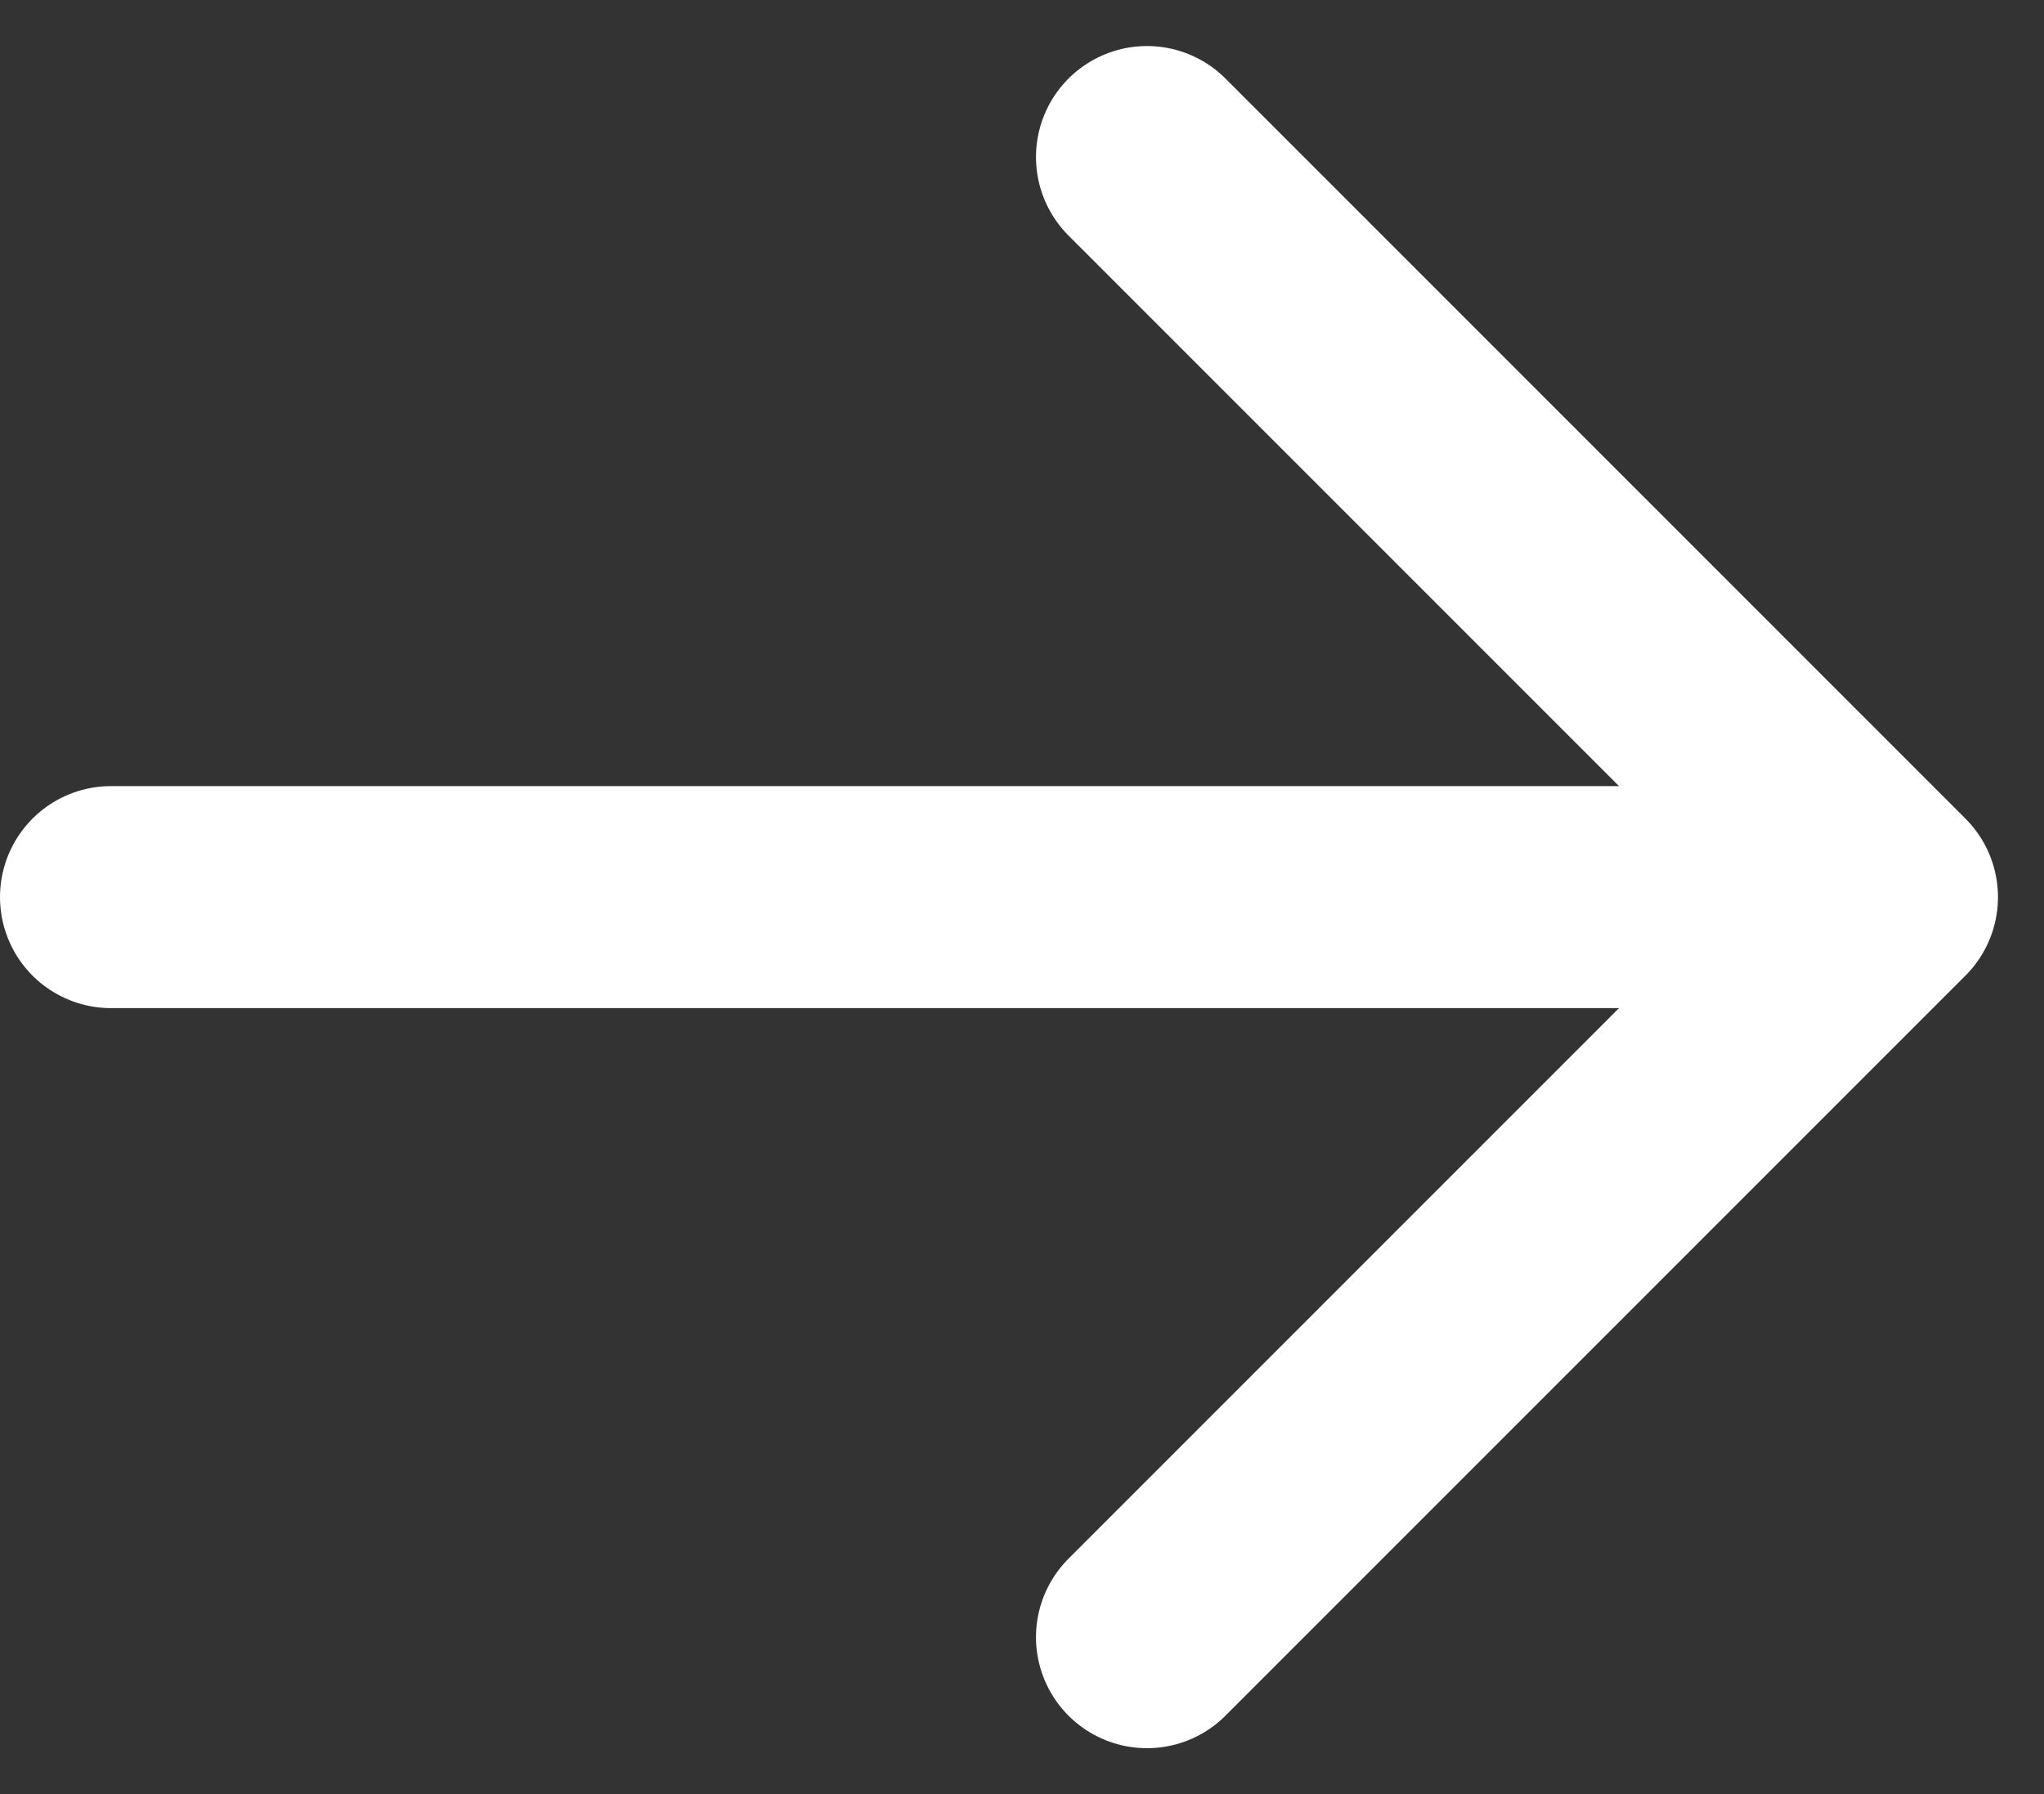 <svg xmlns="http://www.w3.org/2000/svg" width="13.811" height="12.121" viewBox="0 0 13.811 12.121">
  <rect x="0" y="0" width="13.811" height="12.121" fill="#333333" stroke="none"/>
  <path id="arrow-sm-right-svgrepo-com_1_" data-name="arrow-sm-right-svgrepo-com (1)" d="M6,12H18m0,0L13,7m5,5-5,5" transform="translate(-5.25 -5.939)" fill="none" stroke="#fff" stroke-linecap="round" stroke-linejoin="round" stroke-width="1.5"/>
</svg>
